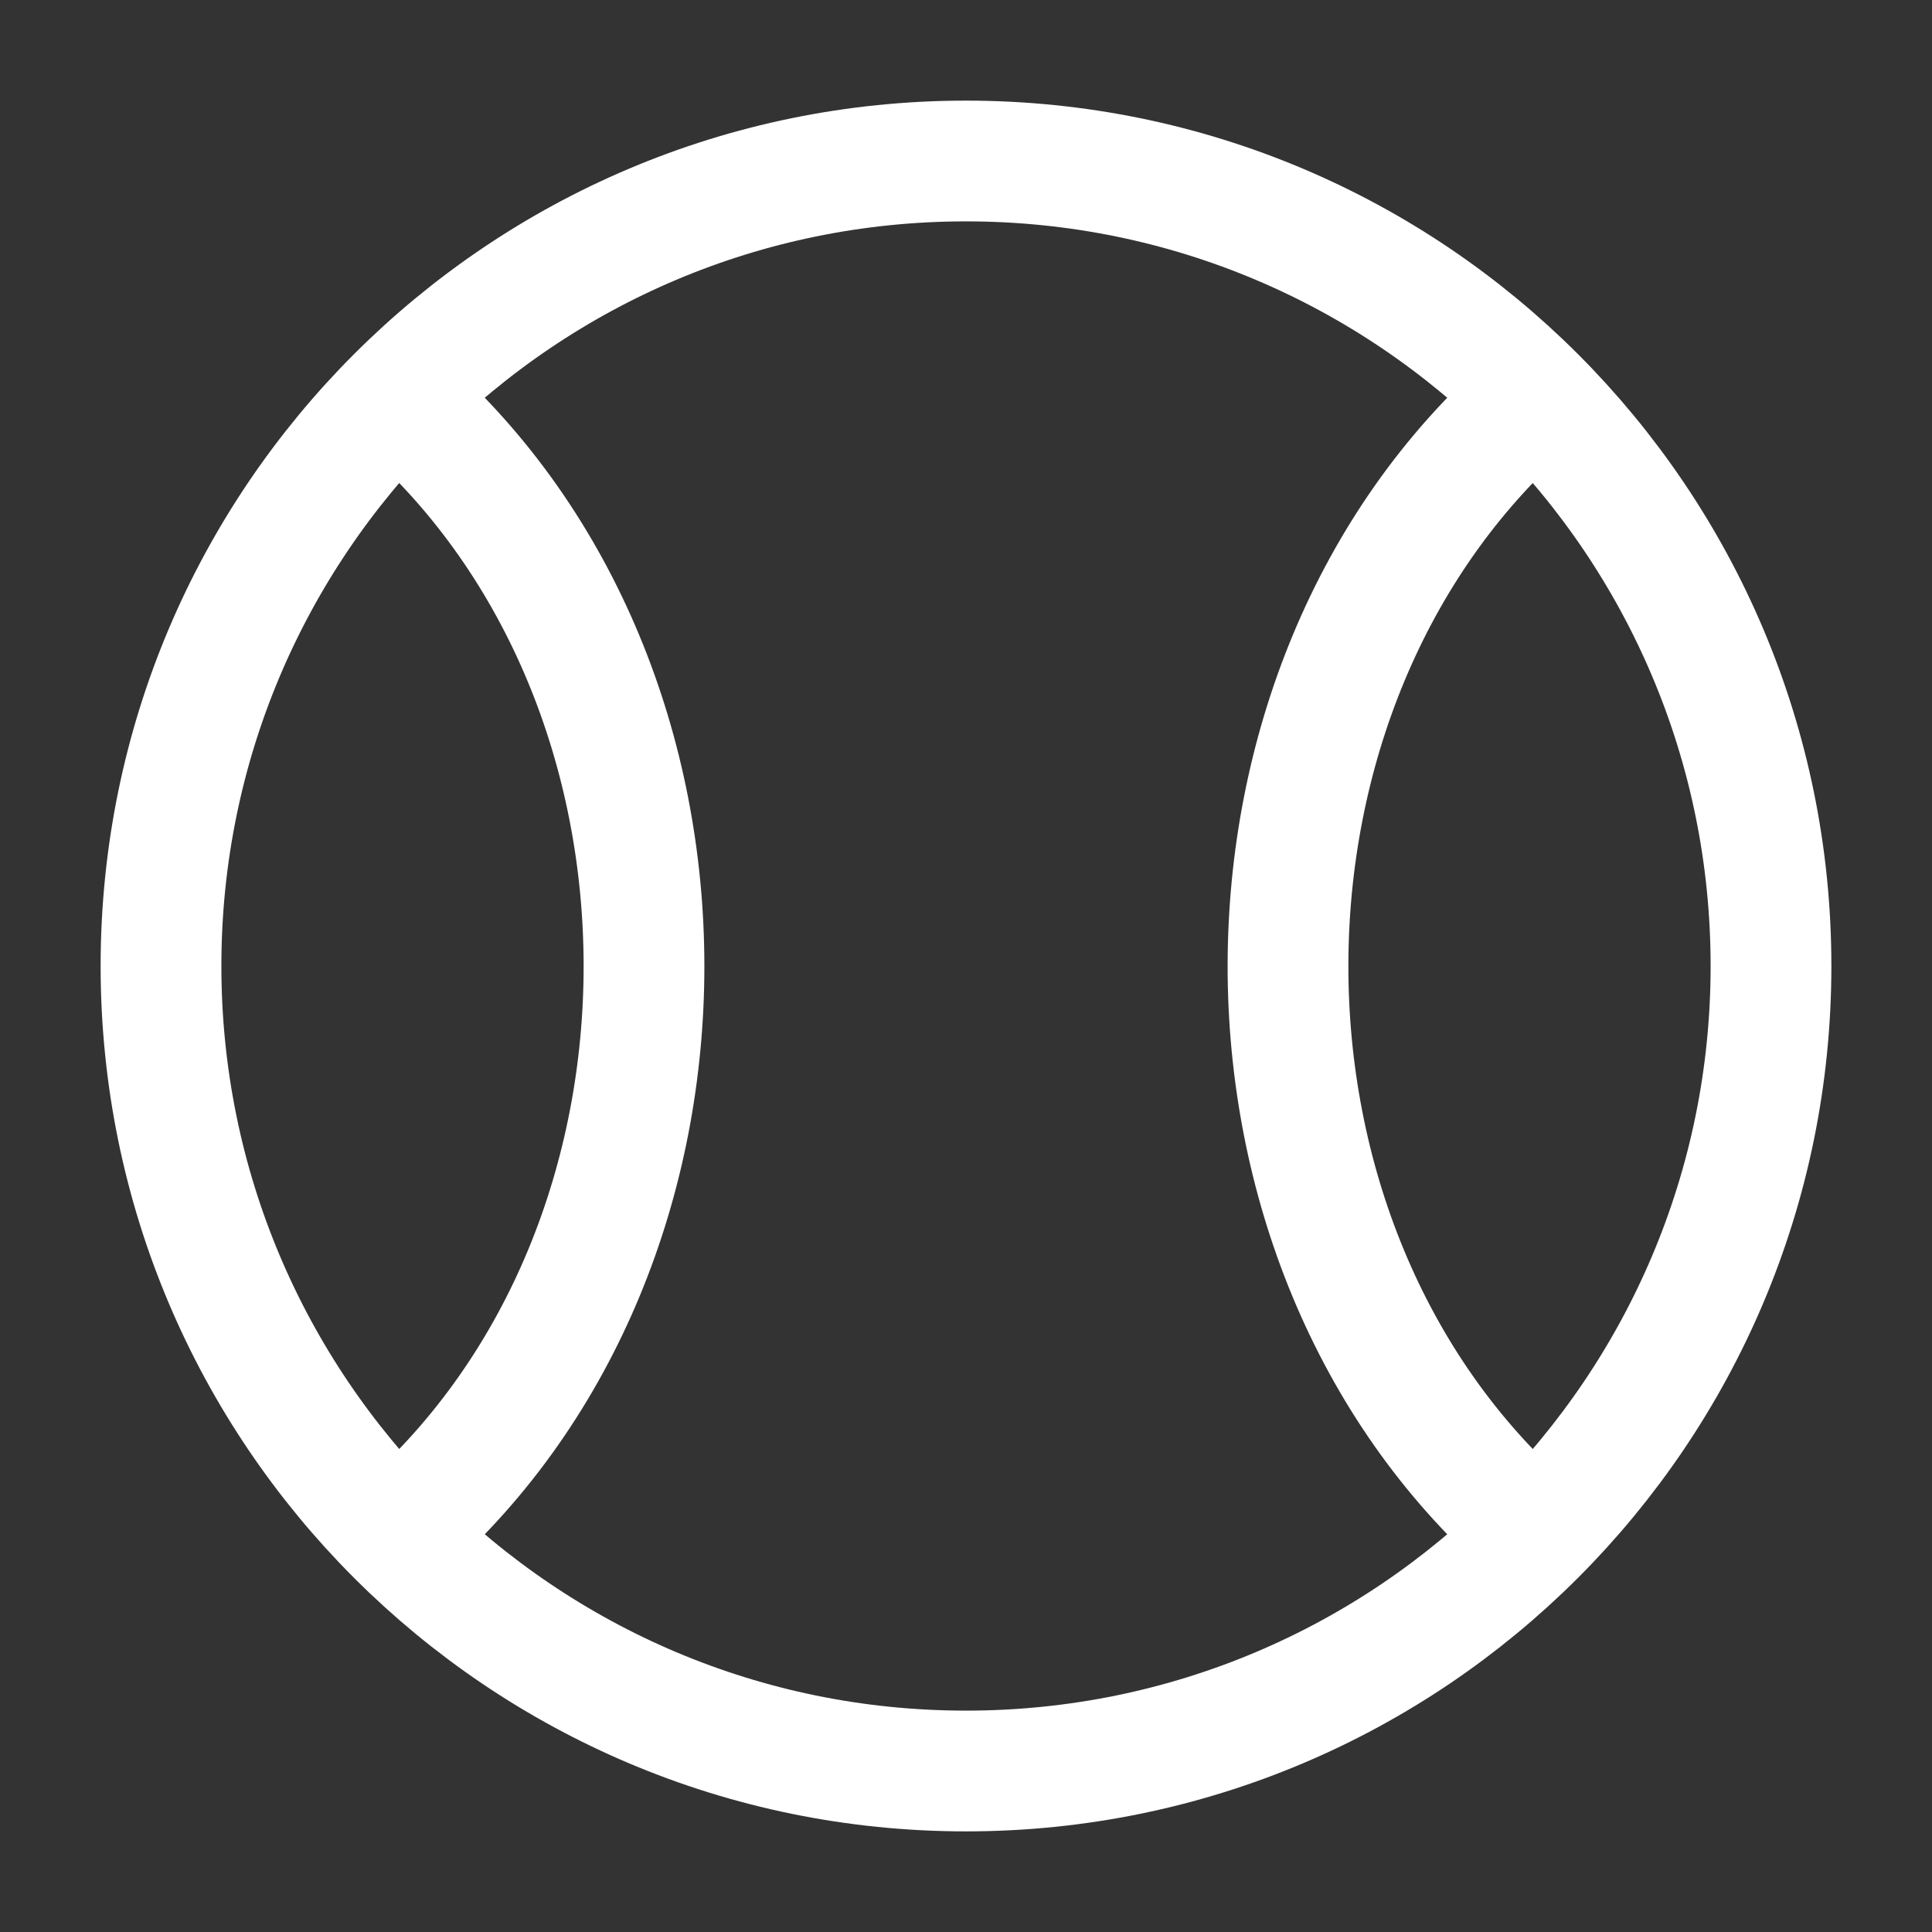 <?xml version="1.0" encoding="UTF-8"?> <svg xmlns="http://www.w3.org/2000/svg" width="24" height="24" viewBox="0 0 24 24" fill="none"><rect x="0" y="0" width="24" height="24" fill="#333333" stroke="none"/><path d="M22 12C22 17.523 17.523 22 12 22C6.477 22 2 17.523 2 12C2 6.477 6.477 2 12 2C17.523 2 22 6.477 22 12Z" stroke="white" stroke-width="1.5"></path><path d="M5 5C8.99 8.521 9.01 15.462 5 19" stroke="white" stroke-width="1.5"></path><path d="M19 19C14.99 15.462 15.01 8.521 19 5" stroke="white" stroke-width="1.5"></path></svg> 